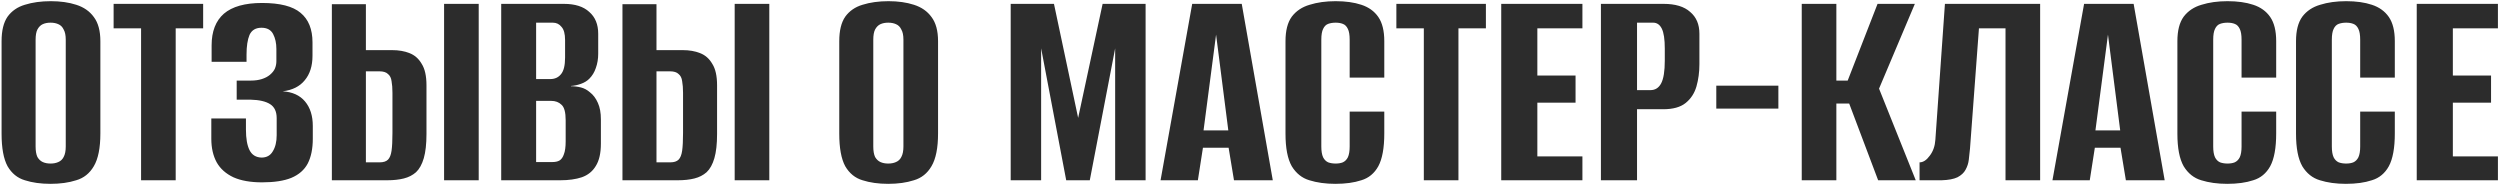 <?xml version="1.0" encoding="UTF-8"?> <svg xmlns="http://www.w3.org/2000/svg" width="846" height="63" viewBox="0 0 846 63" fill="none"><path d="M17.099 62.212C13.8 62.212 10.904 61.808 8.413 61C5.922 60.259 3.969 58.677 2.555 56.253C1.208 53.762 0.535 50.092 0.535 45.244V13.934C0.535 10.365 1.208 7.605 2.555 5.652C3.969 3.699 5.922 2.353 8.413 1.612C10.972 0.804 13.901 0.4 17.2 0.4C20.432 0.4 23.294 0.804 25.785 1.612C28.344 2.42 30.33 3.8 31.744 5.753C33.225 7.706 33.966 10.433 33.966 13.934V45.143C33.966 50.058 33.225 53.762 31.744 56.253C30.33 58.677 28.344 60.259 25.785 61C23.294 61.808 20.398 62.212 17.099 62.212ZM17.099 55.344C18.109 55.344 18.984 55.176 19.725 54.839C20.533 54.502 21.139 53.93 21.543 53.122C22.014 52.247 22.25 51.068 22.25 49.587V13.429C22.25 11.948 22.014 10.803 21.543 9.995C21.139 9.12 20.533 8.514 19.725 8.177C18.984 7.84 18.109 7.672 17.099 7.672C16.089 7.672 15.214 7.84 14.473 8.177C13.732 8.514 13.126 9.12 12.655 9.995C12.251 10.803 12.049 11.948 12.049 13.429V49.587C12.049 51.068 12.251 52.247 12.655 53.122C13.126 53.93 13.732 54.502 14.473 54.839C15.214 55.176 16.089 55.344 17.099 55.344ZM47.739 61V9.591H38.447V1.309H68.747V9.591H59.455V61H47.739ZM88.68 61.707C84.775 61.707 81.543 61.135 78.984 59.99C76.426 58.778 74.54 57.095 73.328 54.94C72.116 52.718 71.51 50.058 71.51 46.961V40.093H83.226V43.83C83.226 46.86 83.63 49.183 84.438 50.799C85.246 52.415 86.593 53.257 88.478 53.324C90.229 53.324 91.508 52.617 92.316 51.203C93.192 49.789 93.629 47.971 93.629 45.749V39.992C93.629 37.77 92.889 36.188 91.407 35.245C89.926 34.302 87.738 33.797 84.842 33.73H80.095V27.266H84.943C86.29 27.266 87.502 27.098 88.579 26.761C89.657 26.424 90.566 25.953 91.306 25.347C92.114 24.674 92.687 23.967 93.023 23.226C93.36 22.418 93.528 21.576 93.528 20.701V16.56C93.528 14.607 93.158 12.924 92.417 11.51C91.677 10.096 90.364 9.389 88.478 9.389C86.526 9.389 85.179 10.197 84.438 11.813C83.765 13.429 83.428 15.651 83.428 18.479V20.903H71.611V15.348C71.611 10.635 72.992 7.066 75.752 4.642C78.58 2.218 82.89 1.006 88.68 1.006C94.74 1.006 99.083 2.117 101.709 4.339C104.403 6.561 105.749 9.894 105.749 14.338V18.883C105.749 22.317 104.874 25.078 103.123 27.165C101.44 29.252 98.949 30.498 95.649 30.902C98.949 31.104 101.474 32.249 103.224 34.336C104.975 36.423 105.85 39.184 105.85 42.618V46.961C105.85 50.328 105.278 53.122 104.133 55.344C102.989 57.499 101.137 59.115 98.578 60.192C96.087 61.202 92.788 61.707 88.68 61.707ZM112.303 61V1.41H123.817V16.964H132.705C134.927 16.964 136.879 17.301 138.563 17.974C140.313 18.647 141.694 19.859 142.704 21.61C143.781 23.293 144.32 25.717 144.32 28.882V45.345C144.32 48.712 144.017 51.439 143.411 53.526C142.805 55.613 141.929 57.196 140.785 58.273C139.64 59.283 138.26 59.99 136.644 60.394C135.028 60.798 133.176 61 131.089 61H112.303ZM123.817 54.94H128.463C129.742 54.94 130.685 54.637 131.291 54.031C131.897 53.425 132.301 52.415 132.503 51.001C132.705 49.587 132.806 47.567 132.806 44.941V31.407C132.806 29.858 132.705 28.545 132.503 27.468C132.368 26.391 131.964 25.583 131.291 25.044C130.685 24.438 129.708 24.135 128.362 24.135H123.817V54.94ZM150.279 61V1.309H161.995V61H150.279ZM169.608 61V1.309H190.818C194.589 1.309 197.451 2.218 199.403 4.036C201.423 5.787 202.433 8.244 202.433 11.409V18.176C202.433 19.927 202.164 21.543 201.625 23.024C201.154 24.438 200.413 25.65 199.403 26.66C198.663 27.401 197.72 27.973 196.575 28.377C195.431 28.781 194.32 29.017 193.242 29.084V29.185C194.387 29.185 195.498 29.32 196.575 29.589C197.653 29.858 198.663 30.397 199.605 31.205C200.75 32.08 201.659 33.292 202.332 34.841C203.006 36.322 203.342 38.174 203.342 40.396V48.577C203.342 51.809 202.77 54.334 201.625 56.152C200.548 57.97 198.966 59.249 196.878 59.99C194.858 60.663 192.434 61 189.606 61H169.608ZM181.425 54.839H186.879C187.889 54.839 188.697 54.671 189.303 54.334C189.977 53.93 190.482 53.223 190.818 52.213C191.222 51.203 191.424 49.722 191.424 47.769V40.699C191.424 38.006 190.953 36.255 190.01 35.447C189.135 34.572 187.957 34.134 186.475 34.134H181.425V54.839ZM181.425 26.761H186.172C187.721 26.761 188.933 26.222 189.808 25.145C190.751 24.068 191.222 22.182 191.222 19.489V13.53C191.222 11.443 190.818 9.961 190.01 9.086C189.27 8.143 188.293 7.672 187.081 7.672H181.425V26.761ZM210.639 61V1.41H222.153V16.964H231.041C233.263 16.964 235.216 17.301 236.899 17.974C238.65 18.647 240.03 19.859 241.04 21.61C242.118 23.293 242.656 25.717 242.656 28.882V45.345C242.656 48.712 242.353 51.439 241.747 53.526C241.141 55.613 240.266 57.196 239.121 58.273C237.977 59.283 236.596 59.99 234.98 60.394C233.364 60.798 231.513 61 229.425 61H210.639ZM222.153 54.94H226.799C228.079 54.94 229.021 54.637 229.627 54.031C230.233 53.425 230.637 52.415 230.839 51.001C231.041 49.587 231.142 47.567 231.142 44.941V31.407C231.142 29.858 231.041 28.545 230.839 27.468C230.705 26.391 230.301 25.583 229.627 25.044C229.021 24.438 228.045 24.135 226.698 24.135H222.153V54.94ZM248.615 61V1.309H260.331V61H248.615ZM300.57 62.212C297.27 62.212 294.375 61.808 291.884 61C289.392 60.259 287.44 58.677 286.026 56.253C284.679 53.762 284.006 50.092 284.006 45.244V13.934C284.006 10.365 284.679 7.605 286.026 5.652C287.44 3.699 289.392 2.353 291.884 1.612C294.442 0.804 297.371 0.4 300.671 0.4C303.903 0.4 306.764 0.804 309.256 1.612C311.814 2.42 313.801 3.8 315.215 5.753C316.696 7.706 317.437 10.433 317.437 13.934V45.143C317.437 50.058 316.696 53.762 315.215 56.253C313.801 58.677 311.814 60.259 309.256 61C306.764 61.808 303.869 62.212 300.57 62.212ZM300.57 55.344C301.58 55.344 302.455 55.176 303.196 54.839C304.004 54.502 304.61 53.93 305.014 53.122C305.485 52.247 305.721 51.068 305.721 49.587V13.429C305.721 11.948 305.485 10.803 305.014 9.995C304.61 9.12 304.004 8.514 303.196 8.177C302.455 7.84 301.58 7.672 300.57 7.672C299.56 7.672 298.684 7.84 297.944 8.177C297.203 8.514 296.597 9.12 296.126 9.995C295.722 10.803 295.52 11.948 295.52 13.429V49.587C295.52 51.068 295.722 52.247 296.126 53.122C296.597 53.93 297.203 54.502 297.944 54.839C298.684 55.176 299.56 55.344 300.57 55.344ZM342.018 61V1.309H356.663L364.844 39.891L373.126 1.309H387.67V61H377.368V16.358L368.783 61H360.804L352.32 16.358V61H342.018ZM392.734 61L403.44 1.309H420.206L430.71 61H417.58L415.762 49.991H407.076L405.359 61H392.734ZM407.278 44.133H415.661L411.52 11.712L407.278 44.133ZM451.88 62.212C448.58 62.212 445.651 61.808 443.093 61C440.601 60.259 438.615 58.677 437.134 56.253C435.72 53.762 435.013 50.092 435.013 45.244V13.934C435.013 10.365 435.72 7.605 437.134 5.652C438.615 3.699 440.635 2.353 443.194 1.612C445.752 0.804 448.681 0.4 451.981 0.4C455.347 0.4 458.243 0.804 460.667 1.612C463.158 2.42 465.077 3.8 466.424 5.753C467.77 7.706 468.444 10.433 468.444 13.934V26.256H456.728V13.429C456.728 11.813 456.526 10.601 456.122 9.793C455.718 8.918 455.145 8.345 454.405 8.076C453.731 7.807 452.923 7.672 451.981 7.672C451.038 7.672 450.196 7.807 449.456 8.076C448.715 8.345 448.143 8.918 447.739 9.793C447.335 10.601 447.133 11.813 447.133 13.429V49.587C447.133 51.136 447.335 52.348 447.739 53.223C448.143 54.031 448.715 54.603 449.456 54.94C450.196 55.209 451.038 55.344 451.981 55.344C452.923 55.344 453.731 55.209 454.405 54.94C455.145 54.603 455.718 54.031 456.122 53.223C456.526 52.348 456.728 51.136 456.728 49.587V37.77H468.444V45.143C468.444 50.058 467.77 53.762 466.424 56.253C465.077 58.677 463.158 60.259 460.667 61C458.243 61.808 455.314 62.212 451.88 62.212ZM481.822 61V9.591H472.53V1.309H502.83V9.591H493.538V61H481.822ZM508.017 61V1.309H535.489V9.591H520.238V25.549H533.166V34.74H520.238V52.92H535.489V61H508.017ZM541.75 61V1.309H562.96C566.932 1.309 569.929 2.218 571.949 4.036C574.036 5.787 575.08 8.244 575.08 11.409V21.711C575.08 24.404 574.743 26.929 574.07 29.286C573.396 31.575 572.184 33.427 570.434 34.841C568.683 36.255 566.158 36.962 562.859 36.962H553.971V61H541.75ZM553.971 30.498H558.516C560.132 30.498 561.344 29.724 562.152 28.175C562.96 26.626 563.364 24.068 563.364 20.499V16.459C563.364 13.294 563.027 11.039 562.354 9.692C561.68 8.345 560.704 7.672 559.425 7.672H553.971V30.498ZM580.794 36.76V28.983H601.802V36.76H580.794ZM609.708 61V1.309H621.424V27.266H625.262L635.362 1.309H647.987L635.867 29.993L648.29 61H635.564L625.767 35.043H621.424V61H609.708ZM649.578 61V54.94C650.79 54.94 651.935 54.199 653.012 52.718C654.157 51.237 654.797 49.419 654.931 47.264L658.163 1.309H690.382V61H678.666V9.591H669.677L666.647 50.294C666.513 51.506 666.378 52.752 666.243 54.031C666.109 55.243 665.738 56.388 665.132 57.465C664.594 58.475 663.685 59.317 662.405 59.99C661.126 60.596 659.342 60.933 657.052 61H649.578ZM694.55 61L705.256 1.309H722.022L732.526 61H719.396L717.578 49.991H708.892L707.175 61H694.55ZM709.094 44.133H717.477L713.336 11.712L709.094 44.133ZM753.696 62.212C750.397 62.212 747.468 61.808 744.909 61C742.418 60.259 740.431 58.677 738.95 56.253C737.536 53.762 736.829 50.092 736.829 45.244V13.934C736.829 10.365 737.536 7.605 738.95 5.652C740.431 3.699 742.451 2.353 745.01 1.612C747.569 0.804 750.498 0.4 753.797 0.4C757.164 0.4 760.059 0.804 762.483 1.612C764.974 2.42 766.893 3.8 768.24 5.753C769.587 7.706 770.26 10.433 770.26 13.934V26.256H758.544V13.429C758.544 11.813 758.342 10.601 757.938 9.793C757.534 8.918 756.962 8.345 756.221 8.076C755.548 7.807 754.74 7.672 753.797 7.672C752.854 7.672 752.013 7.807 751.272 8.076C750.531 8.345 749.959 8.918 749.555 9.793C749.151 10.601 748.949 11.813 748.949 13.429V49.587C748.949 51.136 749.151 52.348 749.555 53.223C749.959 54.031 750.531 54.603 751.272 54.94C752.013 55.209 752.854 55.344 753.797 55.344C754.74 55.344 755.548 55.209 756.221 54.94C756.962 54.603 757.534 54.031 757.938 53.223C758.342 52.348 758.544 51.136 758.544 49.587V37.77H770.26V45.143C770.26 50.058 769.587 53.762 768.24 56.253C766.893 58.677 764.974 60.259 762.483 61C760.059 61.808 757.13 62.212 753.696 62.212ZM793.84 62.212C790.54 62.212 787.611 61.808 785.053 61C782.561 60.259 780.575 58.677 779.094 56.253C777.68 53.762 776.973 50.092 776.973 45.244V13.934C776.973 10.365 777.68 7.605 779.094 5.652C780.575 3.699 782.595 2.353 785.154 1.612C787.712 0.804 790.641 0.4 793.941 0.4C797.307 0.4 800.203 0.804 802.627 1.612C805.118 2.42 807.037 3.8 808.384 5.753C809.73 7.706 810.404 10.433 810.404 13.934V26.256H798.688V13.429C798.688 11.813 798.486 10.601 798.082 9.793C797.678 8.918 797.105 8.345 796.365 8.076C795.691 7.807 794.883 7.672 793.941 7.672C792.998 7.672 792.156 7.807 791.416 8.076C790.675 8.345 790.103 8.918 789.699 9.793C789.295 10.601 789.093 11.813 789.093 13.429V49.587C789.093 51.136 789.295 52.348 789.699 53.223C790.103 54.031 790.675 54.603 791.416 54.94C792.156 55.209 792.998 55.344 793.941 55.344C794.883 55.344 795.691 55.209 796.365 54.94C797.105 54.603 797.678 54.031 798.082 53.223C798.486 52.348 798.688 51.136 798.688 49.587V37.77H810.404V45.143C810.404 50.058 809.73 53.762 808.384 56.253C807.037 58.677 805.118 60.259 802.627 61C800.203 61.808 797.274 62.212 793.84 62.212ZM817.823 61V1.309H845.295V9.591H830.044V25.549H842.972V34.74H830.044V52.92H845.295V61H817.823Z" fill="#2C2C2C"></path></svg> 